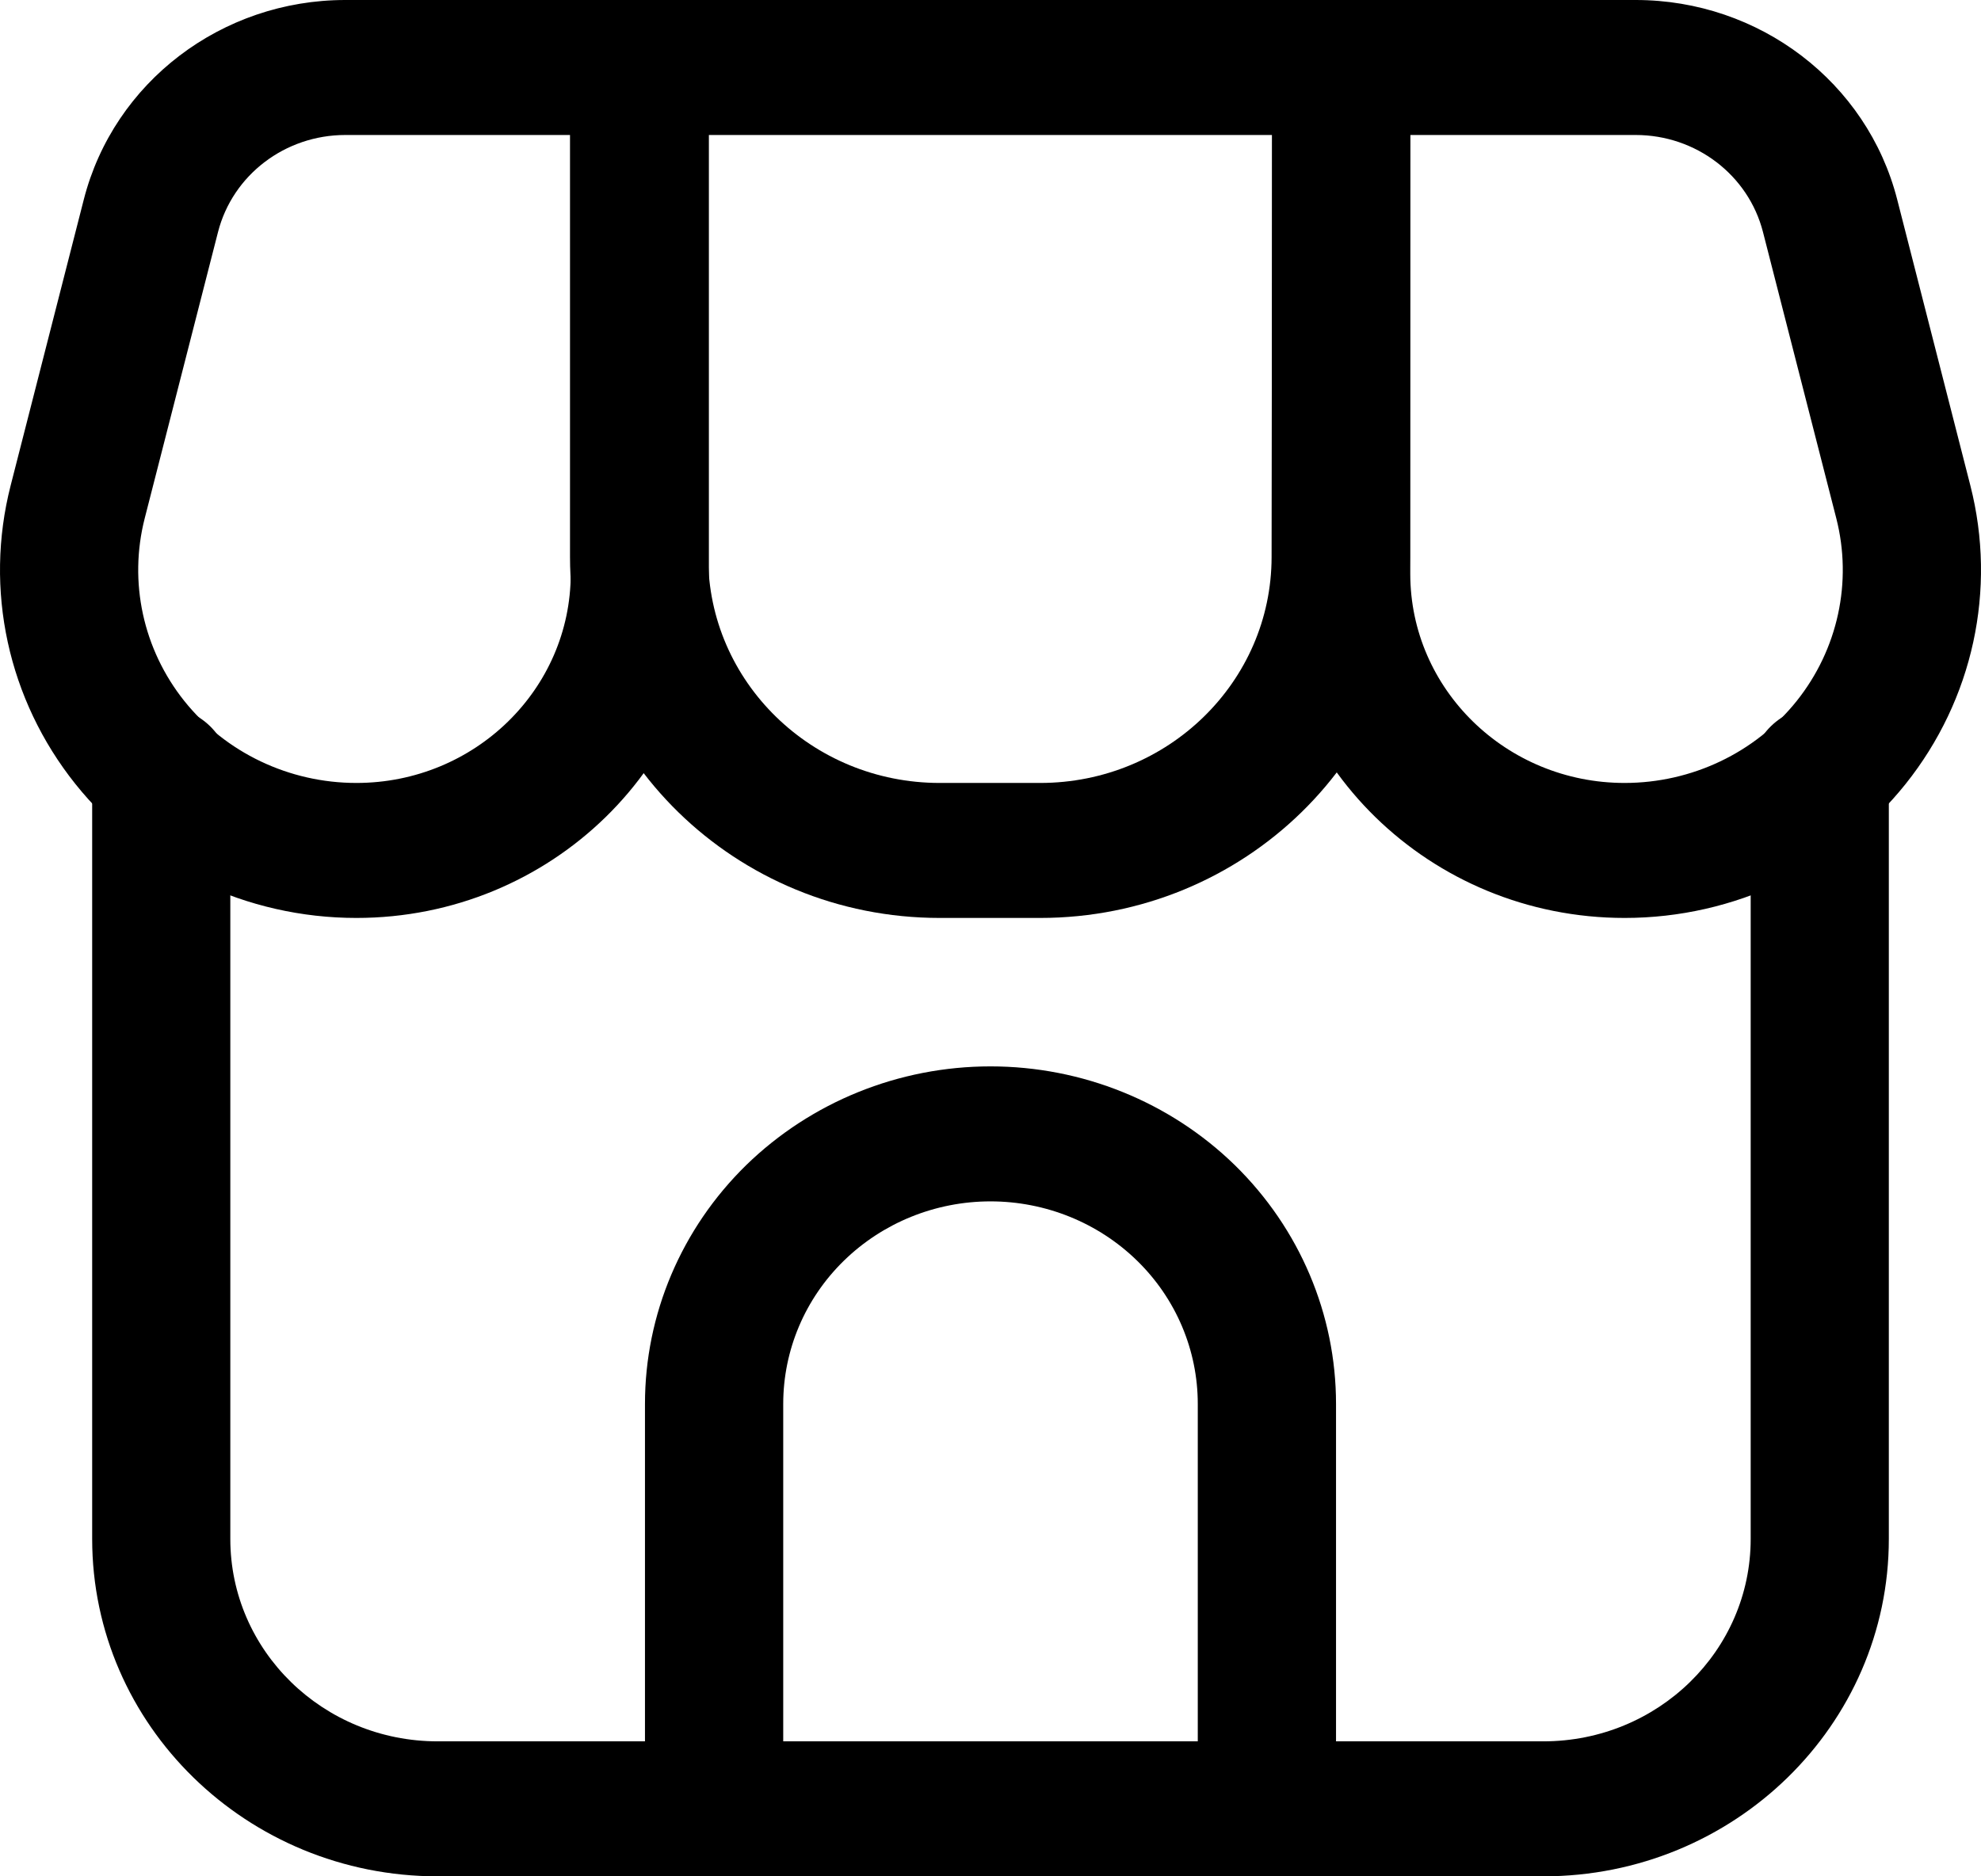 <svg width="19" height="18" viewBox="0 0 19 18" fill="none" xmlns="http://www.w3.org/2000/svg">
<path fill-rule="evenodd" clip-rule="evenodd" d="M0.884 7.424C0.884 7.067 1.181 6.777 1.547 6.777C1.912 6.777 2.209 7.067 2.209 7.424V14.763C2.209 15.836 3.099 16.705 4.198 16.705H14.802C15.901 16.705 16.791 15.836 16.791 14.763V7.424C16.791 7.067 17.088 6.777 17.453 6.777C17.819 6.777 18.116 7.067 18.116 7.424V14.763C18.116 16.55 16.633 18 14.802 18H4.198C2.368 18 0.884 16.55 0.884 14.763V7.424Z" fill="black"/>
<path fill-rule="evenodd" clip-rule="evenodd" d="M9.5 10.23C10.379 10.23 11.222 10.571 11.844 11.178C12.465 11.786 12.814 12.609 12.814 13.468V17.352C12.814 17.71 12.517 18 12.151 18C11.785 18 11.488 17.71 11.488 17.352V13.468C11.488 12.952 11.279 12.458 10.906 12.094C10.533 11.73 10.028 11.525 9.5 11.525C8.972 11.525 8.467 11.73 8.094 12.094C7.721 12.458 7.512 12.952 7.512 13.468V17.352C7.512 17.71 7.215 18 6.849 18C6.483 18 6.186 17.71 6.186 17.352V13.468C6.186 12.609 6.535 11.786 7.156 11.178C7.779 10.571 8.621 10.23 9.5 10.23Z" fill="black"/>
<path fill-rule="evenodd" clip-rule="evenodd" d="M6.799 0.647V5.504C6.799 7.327 5.285 8.806 3.418 8.806C2.366 8.806 1.372 8.332 0.724 7.522C0.076 6.711 -0.153 5.656 0.102 4.658L0.804 1.913C1.092 0.788 2.126 0 3.312 0H6.137C6.502 0 6.799 0.29 6.799 0.647ZM5.474 1.295H3.312C2.734 1.295 2.231 1.679 2.091 2.226L1.388 4.972C1.232 5.582 1.372 6.229 1.768 6.725C2.165 7.221 2.774 7.511 3.418 7.511C4.553 7.511 5.474 6.612 5.474 5.504V1.295Z" fill="black"/>
<path fill-rule="evenodd" clip-rule="evenodd" d="M12.863 0H15.688C16.874 0 17.908 0.788 18.196 1.913L18.898 4.658C19.153 5.656 18.924 6.711 18.276 7.522C17.628 8.332 16.634 8.806 15.582 8.806C13.715 8.806 12.201 7.327 12.201 5.504V0.647C12.201 0.29 12.498 0 12.863 0ZM13.526 1.295V5.504C13.526 6.612 14.447 7.511 15.582 7.511C16.226 7.511 16.835 7.221 17.232 6.725C17.628 6.229 17.768 5.582 17.612 4.972L16.909 2.226C16.769 1.679 16.266 1.295 15.688 1.295H13.526Z" fill="black"/>
<path fill-rule="evenodd" clip-rule="evenodd" d="M6.13 0H12.863C13.039 0 13.208 0.068 13.333 0.19C13.457 0.312 13.526 0.477 13.526 0.648L13.522 5.345C13.52 7.257 11.933 8.806 9.976 8.806H9.013C7.055 8.806 5.467 7.255 5.467 5.342V0.647C5.467 0.29 5.764 0 6.13 0ZM6.792 1.295V5.342C6.792 6.54 7.786 7.511 9.013 7.511H9.976C11.202 7.511 12.195 6.541 12.196 5.344L12.201 1.295H6.792Z" fill="black"/>
</svg>
